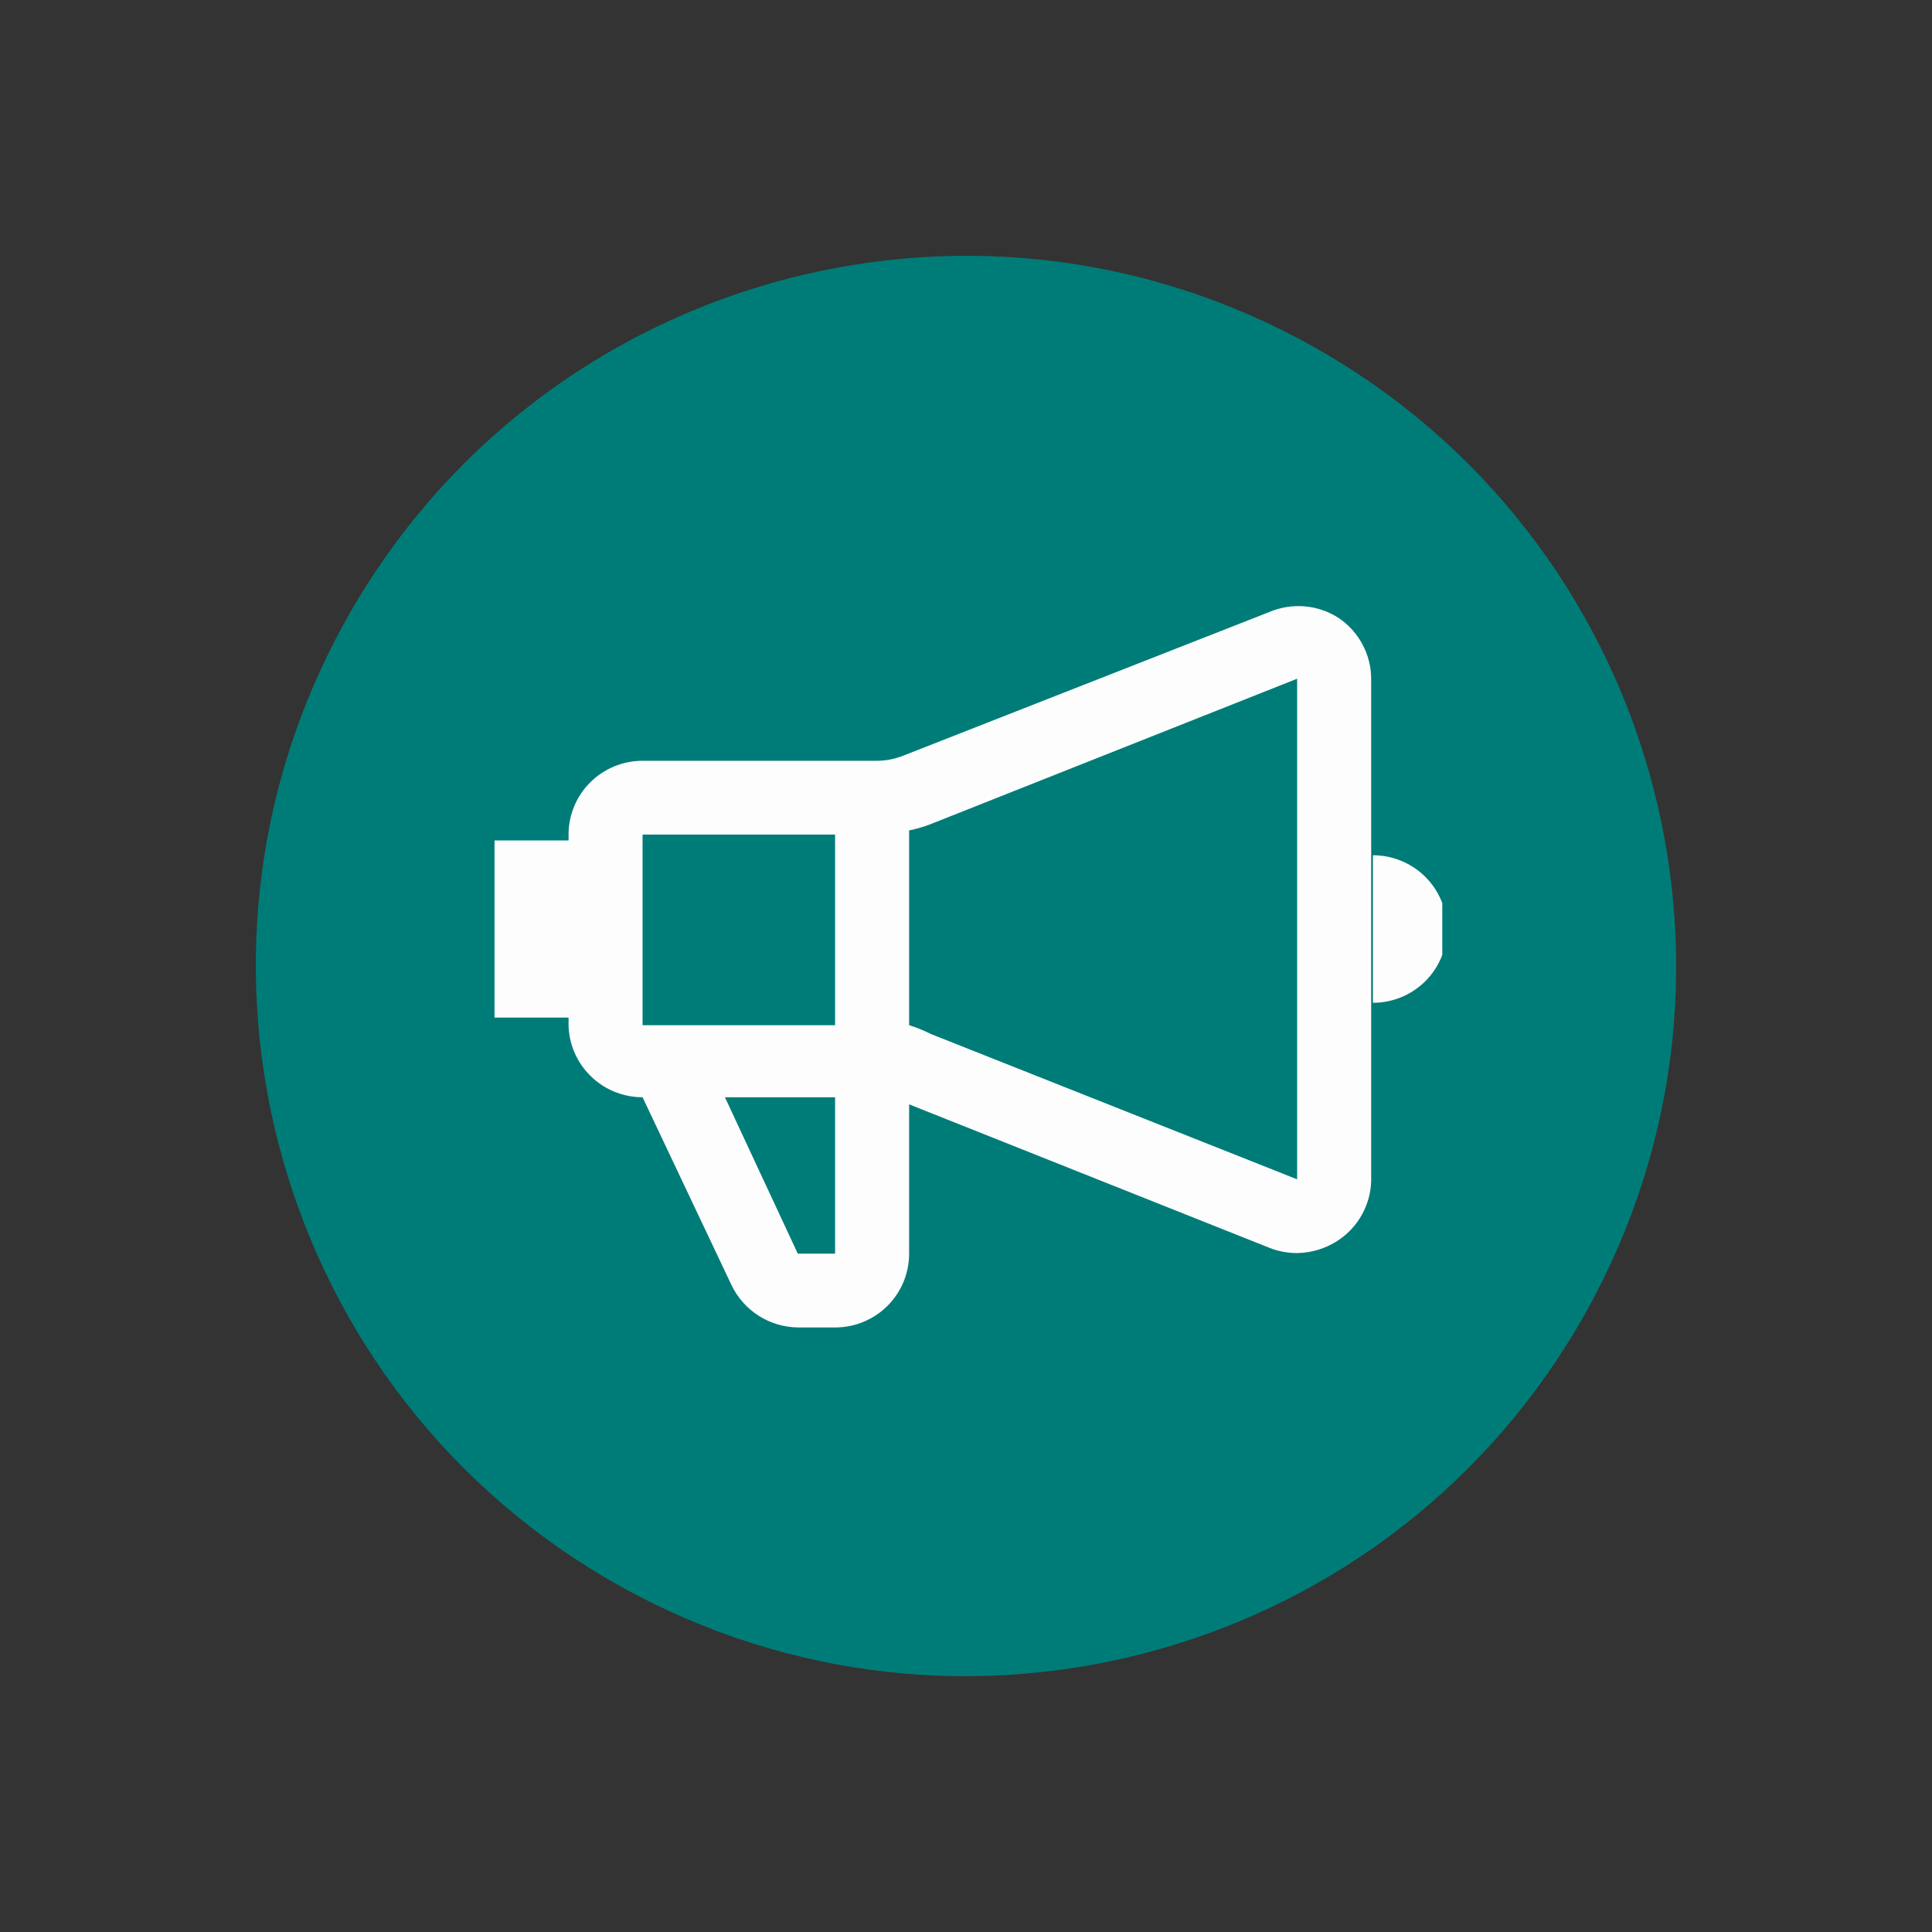 <?xml version="1.0" encoding="UTF-8"?>
<svg xmlns="http://www.w3.org/2000/svg" width="46" height="46" viewBox="0 0 46 46" fill="none">
  <rect x="0" y="0" width="46" height="46" fill="#333333" stroke="none"/>
  <path d="M37.765 31.235C42.313 23.081 39.389 12.783 31.235 8.235C23.081 3.687 12.783 6.611 8.235 14.765C3.687 22.919 6.611 33.217 14.765 37.765C22.919 42.313 33.217 39.389 37.765 31.235Z" fill="#007C78"></path>
  <g clip-path="url(#clip0_57_818)">
    <path d="M31.871 14.713C31.629 14.556 31.352 14.462 31.064 14.437C30.776 14.413 30.487 14.459 30.221 14.572L21.519 17.987C21.313 18.071 21.093 18.114 20.87 18.114H15.299C14.832 18.114 14.383 18.299 14.053 18.628C13.722 18.958 13.537 19.405 13.537 19.871V20.011H11.774V24.228H13.537V24.41C13.547 24.869 13.738 25.305 14.068 25.625C14.397 25.946 14.839 26.125 15.299 26.125L17.415 30.594C17.558 30.895 17.784 31.15 18.066 31.329C18.348 31.508 18.674 31.604 19.009 31.606H19.897C20.362 31.603 20.807 31.416 21.135 31.087C21.462 30.758 21.646 30.313 21.646 29.849V26.294L30.221 29.709C30.432 29.793 30.657 29.835 30.884 29.835C31.236 29.83 31.579 29.722 31.871 29.526C32.103 29.37 32.294 29.161 32.429 28.917C32.564 28.672 32.639 28.399 32.647 28.121V16.16C32.646 15.874 32.574 15.593 32.439 15.341C32.304 15.088 32.109 14.873 31.871 14.713ZM19.883 19.871V24.41H15.299V19.871H19.883ZM19.883 29.849H18.995L17.26 26.125H19.883V29.849ZM22.168 24.621C22 24.536 21.826 24.465 21.646 24.41V19.772C21.824 19.736 21.999 19.684 22.168 19.618L30.884 16.16V28.079L22.168 24.621ZM32.689 20.363V23.876C33.157 23.876 33.605 23.691 33.936 23.362C34.267 23.032 34.452 22.585 34.452 22.119C34.452 21.653 34.267 21.207 33.936 20.877C33.605 20.548 33.157 20.363 32.689 20.363Z" fill="#FDFDFE"></path>
  </g>
  <defs>
    <clipPath id="clip0_57_818">
      <rect width="22.566" height="22.488" fill="white" transform="translate(11.774 11.761)"></rect>
    </clipPath>
  </defs>
</svg>
